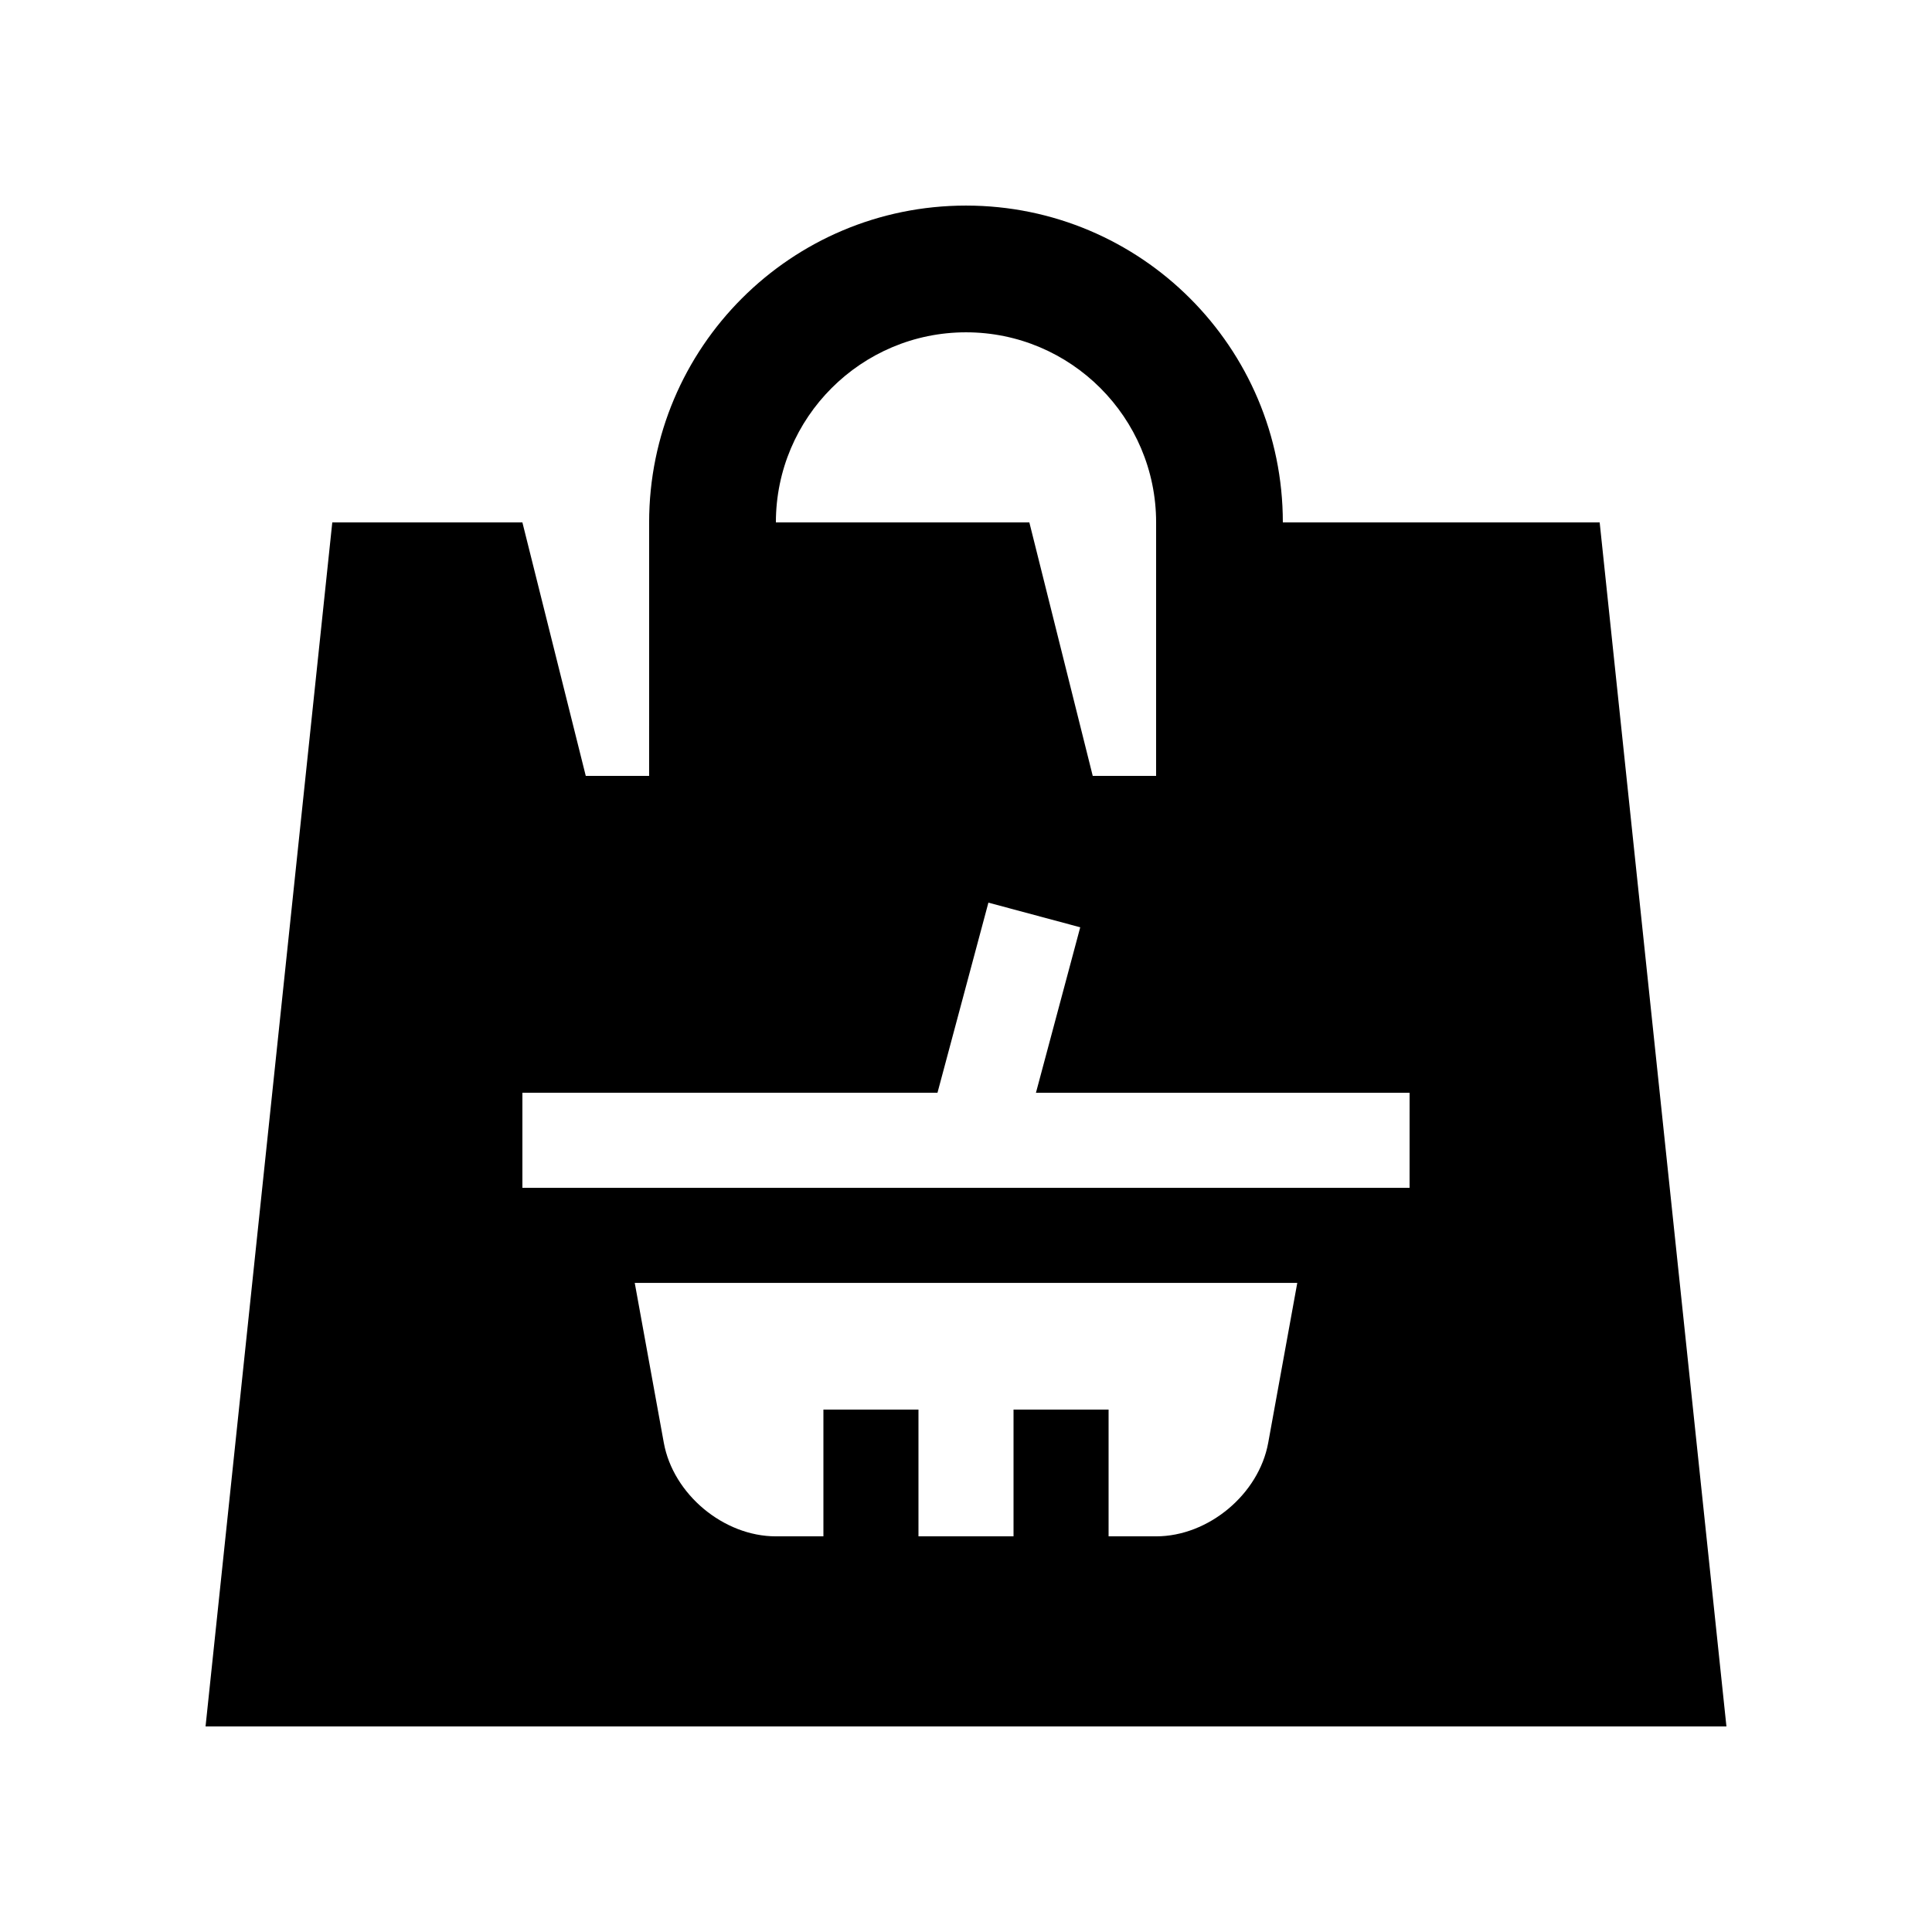 <?xml version="1.0" encoding="UTF-8"?>
<!-- Uploaded to: ICON Repo, www.svgrepo.com, Generator: ICON Repo Mixer Tools -->
<svg fill="#000000" width="800px" height="800px" version="1.1" viewBox="144 144 512 512" xmlns="http://www.w3.org/2000/svg">
 <path d="m567.93 282.45h-83.965c0-46.383-37.59-83.969-83.969-83.969-46.395 0-83.969 37.59-83.969 83.969l-0.004 67.172h-16.789l-16.793-67.172h-50.383l-33.586 319.08h403.05zm-167.93-50.383c27.785 0 50.383 22.602 50.383 50.383l-0.004 67.172h-16.793l-16.797-67.172h-67.172c0-27.785 22.602-50.383 50.383-50.383zm80.086 294.3c-2.484 13.629-15.848 24.781-29.707 24.781h-12.594v-33.59h-25.191v33.59h-25.191v-33.59h-25.191v33.59h-12.594c-13.855 0-27.215-11.156-29.699-24.781l-7.707-42.391h175.58zm37.465-67.582h-235.11v-25.191h110l13.496-50.383 24.336 6.531-11.738 43.855h99.02z"/>
</svg>